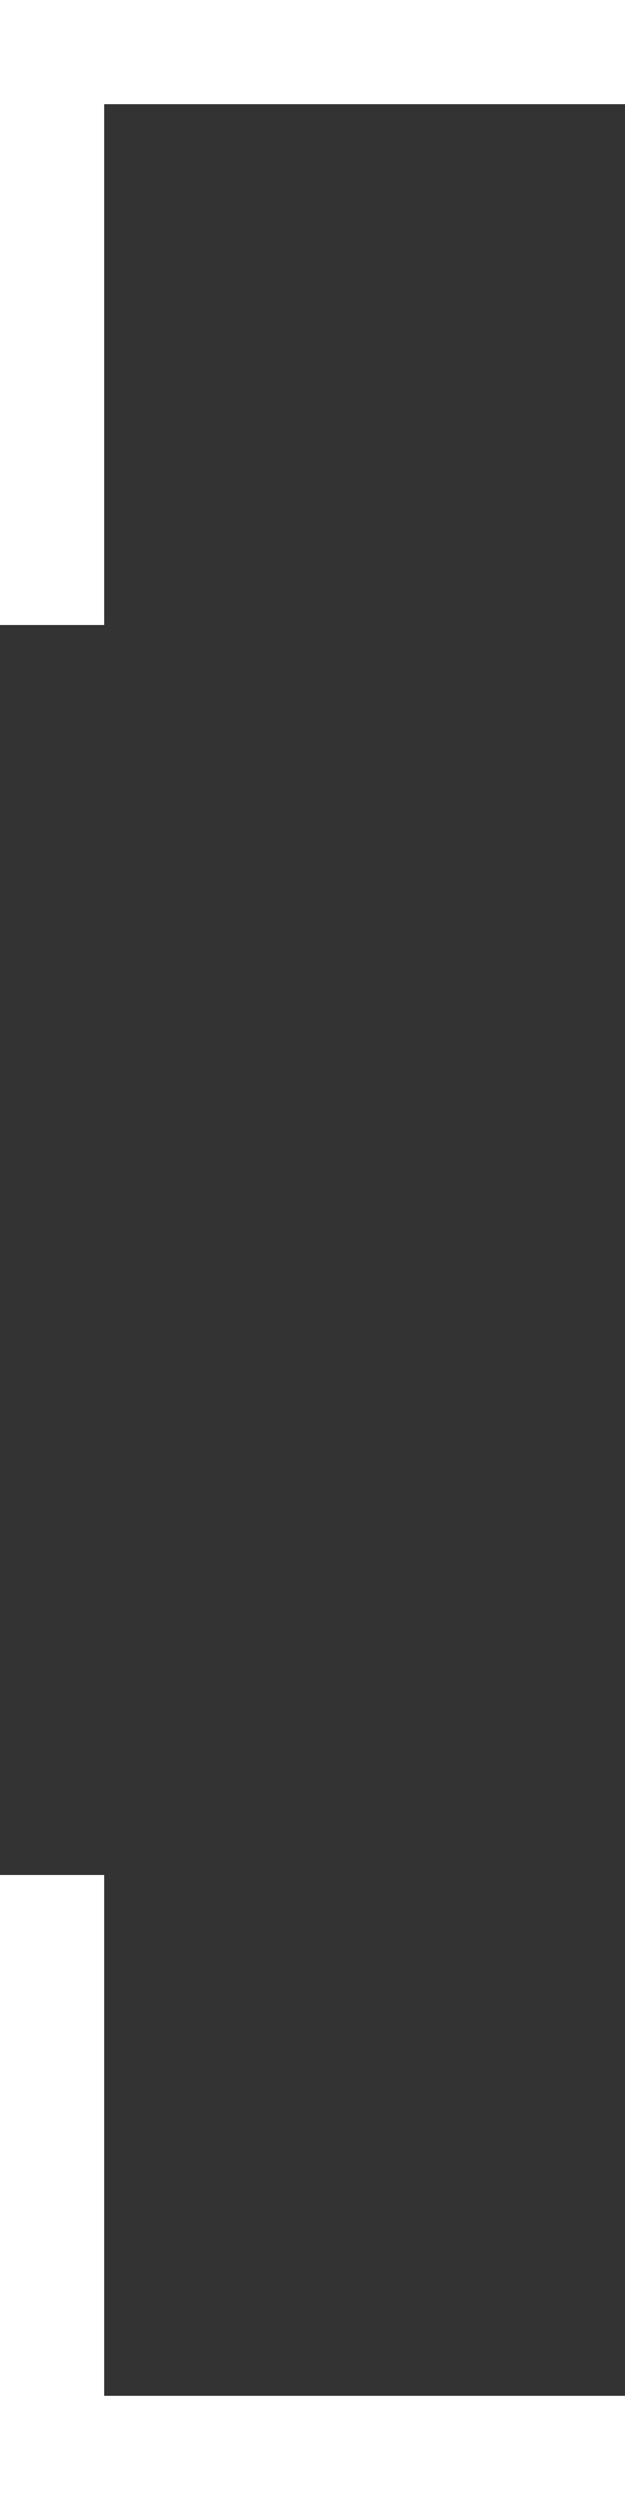 <svg width="6" height="24" viewBox="0 0 6 24" fill="none" xmlns="http://www.w3.org/2000/svg">
<rect x="0" y="0" width="6" height="24" fill="#333333" stroke="none"/>
<path fill-rule="evenodd" clip-rule="evenodd" d="M1 24V18H0V24H1Z" fill="white"/>
<path fill-rule="evenodd" clip-rule="evenodd" d="M6 23H0V24H6L6 23Z" fill="white"/>
<path fill-rule="evenodd" clip-rule="evenodd" d="M1 0V6H0V0H1Z" fill="white"/>
<path fill-rule="evenodd" clip-rule="evenodd" d="M6 1H0V0H6L6 1Z" fill="white"/>
</svg>
